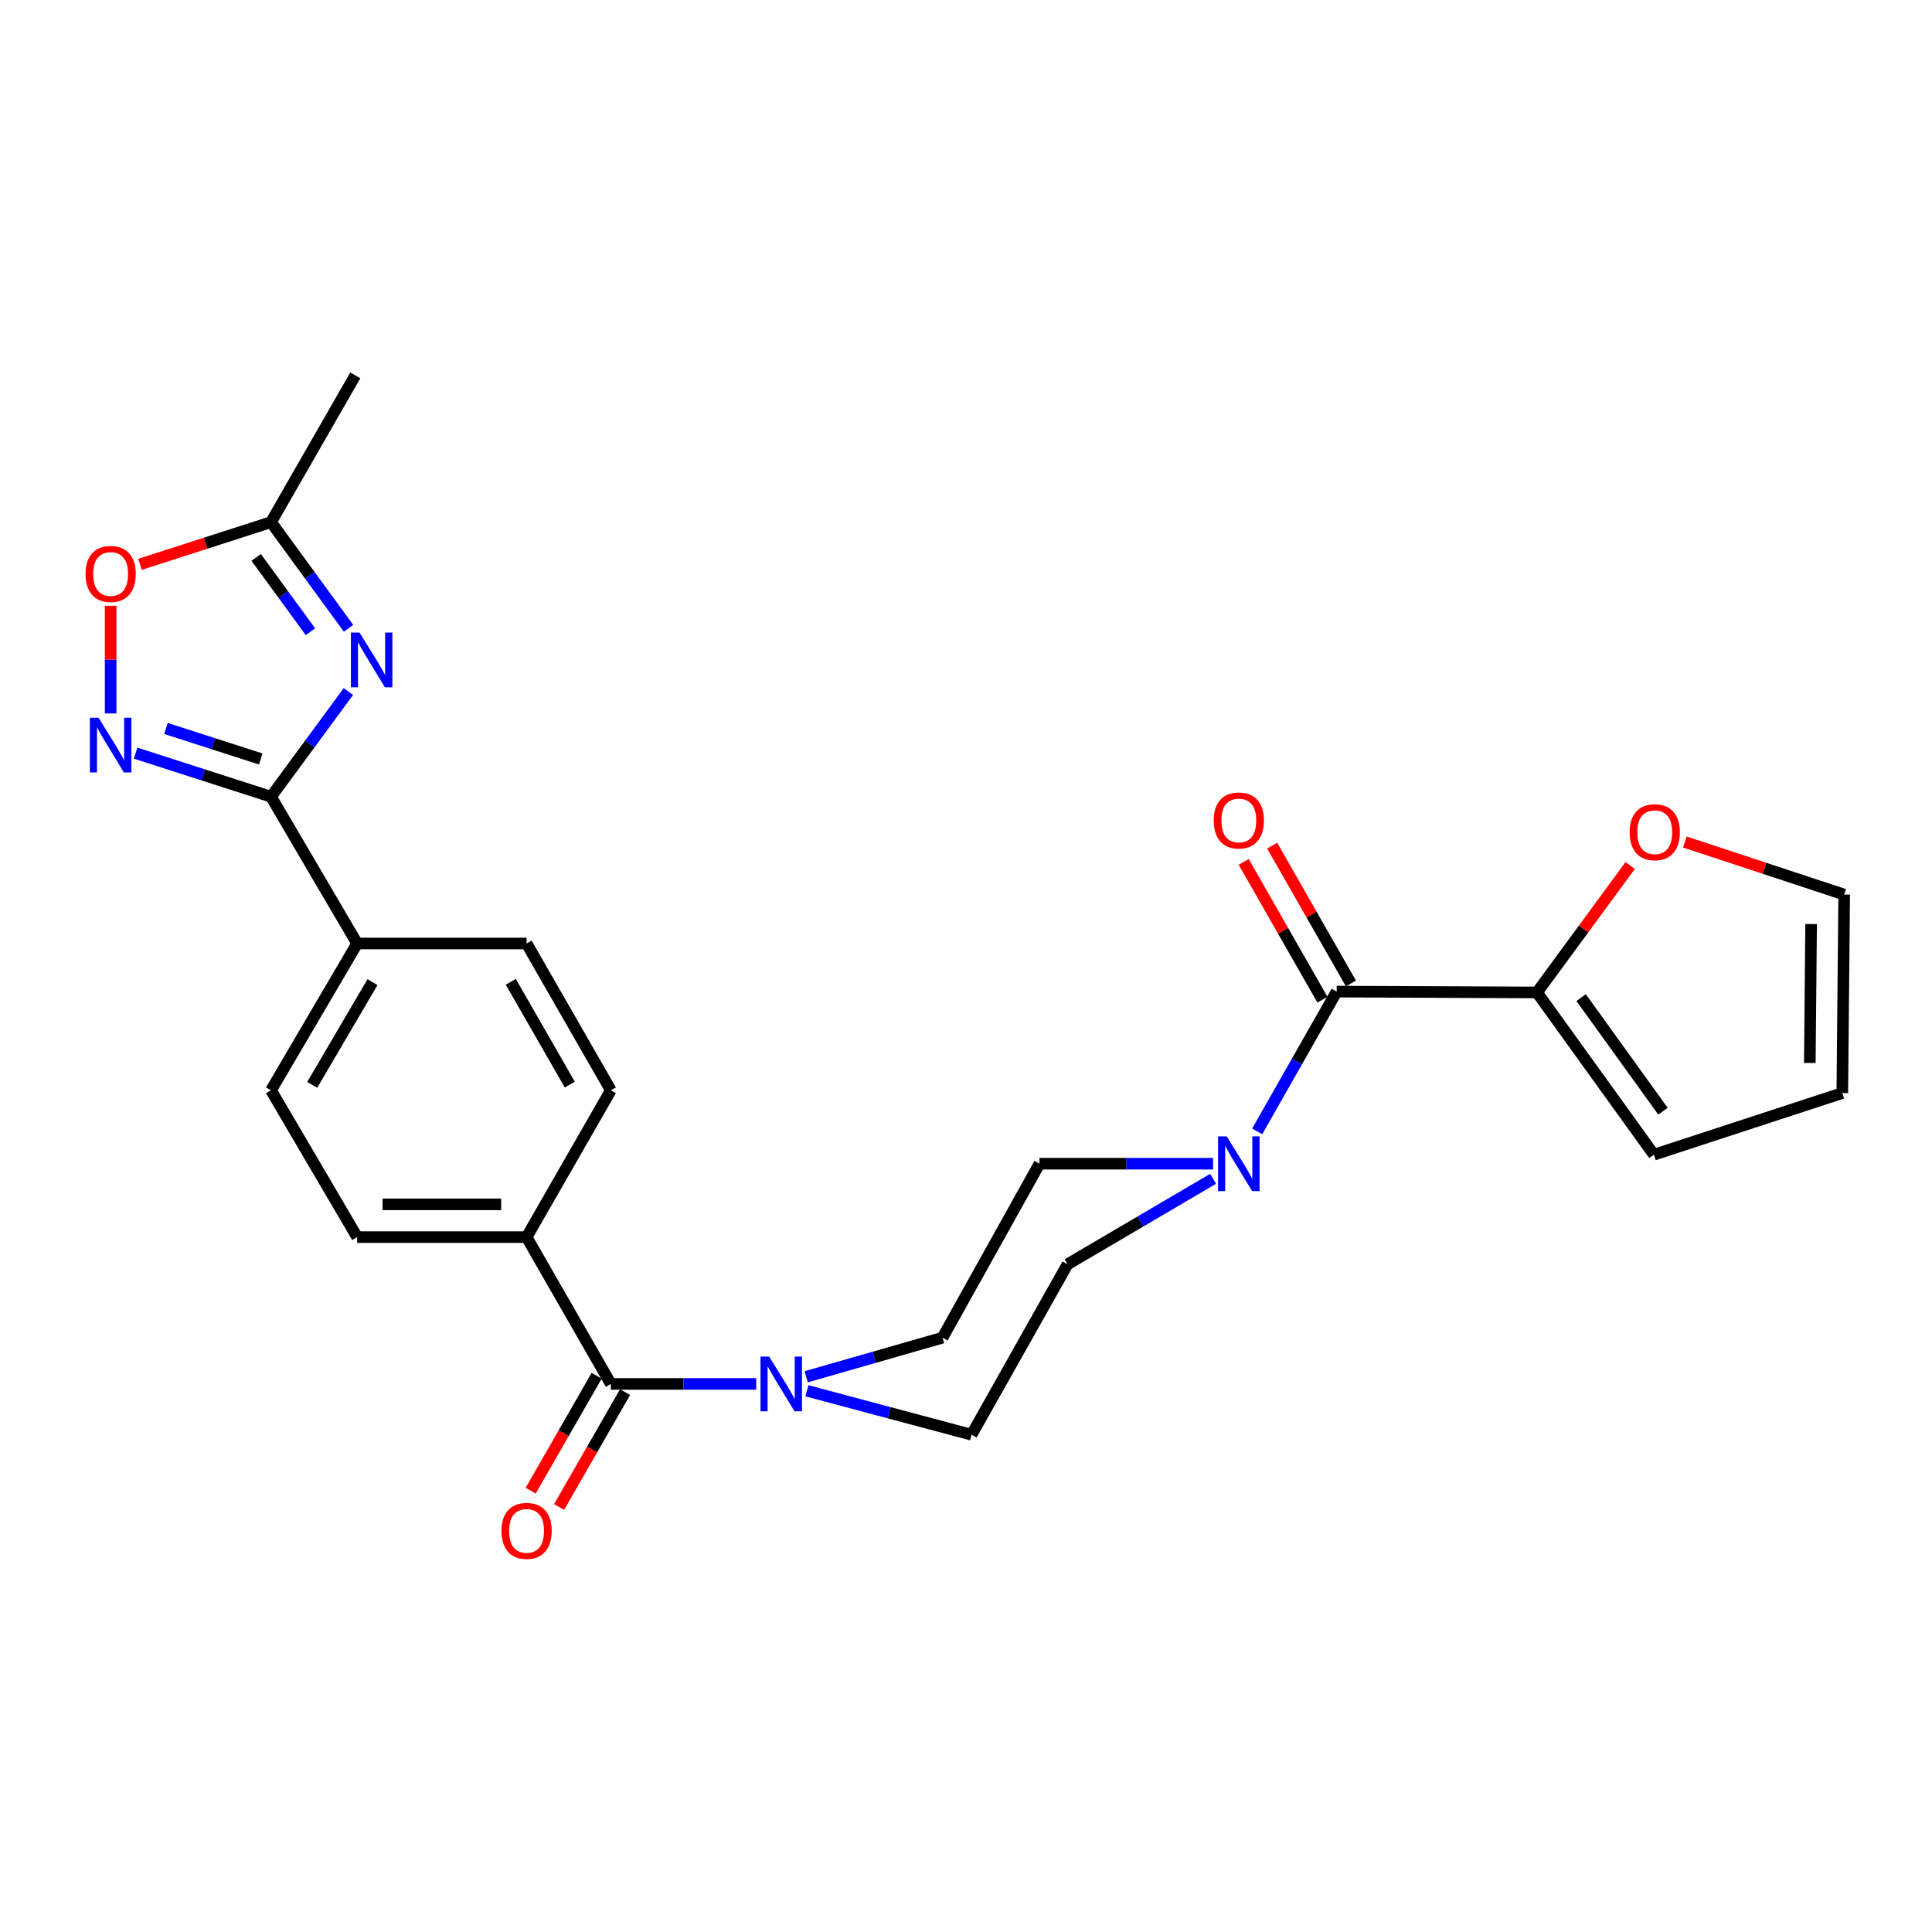 <?xml version='1.0' encoding='iso-8859-1'?>
<svg version='1.1' baseProfile='full'
              xmlns='http://www.w3.org/2000/svg'
                      xmlns:rdkit='http://www.rdkit.org/xml'
                      xmlns:xlink='http://www.w3.org/1999/xlink'
                  xml:space='preserve'
width='1000px' height='1000px' viewBox='0 0 1000 1000'>
<!-- END OF HEADER -->
<rect style='opacity:1.0;fill:#FFFFFF;stroke:none' width='1000' height='1000' x='0' y='0'> </rect>
<path class='bond-0' d='M 180.327,357.936 L 160.304,385.159' style='fill:none;fill-rule:evenodd;stroke:#0000FF;stroke-width:6px;stroke-linecap:butt;stroke-linejoin:miter;stroke-opacity:1' />
<path class='bond-0' d='M 160.304,385.159 L 140.282,412.383' style='fill:none;fill-rule:evenodd;stroke:#000000;stroke-width:6px;stroke-linecap:butt;stroke-linejoin:miter;stroke-opacity:1' />
<path class='bond-6' d='M 180.405,325.211 L 160.344,297.738' style='fill:none;fill-rule:evenodd;stroke:#0000FF;stroke-width:6px;stroke-linecap:butt;stroke-linejoin:miter;stroke-opacity:1' />
<path class='bond-6' d='M 160.344,297.738 L 140.282,270.265' style='fill:none;fill-rule:evenodd;stroke:#000000;stroke-width:6px;stroke-linecap:butt;stroke-linejoin:miter;stroke-opacity:1' />
<path class='bond-6' d='M 160.685,326.974 L 146.642,307.743' style='fill:none;fill-rule:evenodd;stroke:#0000FF;stroke-width:6px;stroke-linecap:butt;stroke-linejoin:miter;stroke-opacity:1' />
<path class='bond-6' d='M 146.642,307.743 L 132.599,288.512' style='fill:none;fill-rule:evenodd;stroke:#000000;stroke-width:6px;stroke-linecap:butt;stroke-linejoin:miter;stroke-opacity:1' />
<path class='bond-1' d='M 140.282,412.383 L 105.236,401.102' style='fill:none;fill-rule:evenodd;stroke:#000000;stroke-width:6px;stroke-linecap:butt;stroke-linejoin:miter;stroke-opacity:1' />
<path class='bond-1' d='M 105.236,401.102 L 70.191,389.821' style='fill:none;fill-rule:evenodd;stroke:#0000FF;stroke-width:6px;stroke-linecap:butt;stroke-linejoin:miter;stroke-opacity:1' />
<path class='bond-1' d='M 134.967,392.849 L 110.435,384.952' style='fill:none;fill-rule:evenodd;stroke:#000000;stroke-width:6px;stroke-linecap:butt;stroke-linejoin:miter;stroke-opacity:1' />
<path class='bond-1' d='M 110.435,384.952 L 85.903,377.055' style='fill:none;fill-rule:evenodd;stroke:#0000FF;stroke-width:6px;stroke-linecap:butt;stroke-linejoin:miter;stroke-opacity:1' />
<path class='bond-9' d='M 140.282,412.383 L 184.864,488.353' style='fill:none;fill-rule:evenodd;stroke:#000000;stroke-width:6px;stroke-linecap:butt;stroke-linejoin:miter;stroke-opacity:1' />
<path class='bond-26' d='M 57.271,369.285 L 57.271,341.424' style='fill:none;fill-rule:evenodd;stroke:#0000FF;stroke-width:6px;stroke-linecap:butt;stroke-linejoin:miter;stroke-opacity:1' />
<path class='bond-26' d='M 57.271,341.424 L 57.271,313.563' style='fill:none;fill-rule:evenodd;stroke:#FF0000;stroke-width:6px;stroke-linecap:butt;stroke-linejoin:miter;stroke-opacity:1' />
<path class='bond-2' d='M 691.865,513.246 L 671.292,549.43' style='fill:none;fill-rule:evenodd;stroke:#000000;stroke-width:6px;stroke-linecap:butt;stroke-linejoin:miter;stroke-opacity:1' />
<path class='bond-2' d='M 671.292,549.43 L 650.719,585.614' style='fill:none;fill-rule:evenodd;stroke:#0000FF;stroke-width:6px;stroke-linecap:butt;stroke-linejoin:miter;stroke-opacity:1' />
<path class='bond-7' d='M 691.865,513.246 L 795.546,513.689' style='fill:none;fill-rule:evenodd;stroke:#000000;stroke-width:6px;stroke-linecap:butt;stroke-linejoin:miter;stroke-opacity:1' />
<path class='bond-16' d='M 699.23,509.037 L 678.85,473.37' style='fill:none;fill-rule:evenodd;stroke:#000000;stroke-width:6px;stroke-linecap:butt;stroke-linejoin:miter;stroke-opacity:1' />
<path class='bond-16' d='M 678.85,473.37 L 658.47,437.702' style='fill:none;fill-rule:evenodd;stroke:#FF0000;stroke-width:6px;stroke-linecap:butt;stroke-linejoin:miter;stroke-opacity:1' />
<path class='bond-16' d='M 684.499,517.454 L 664.119,481.787' style='fill:none;fill-rule:evenodd;stroke:#000000;stroke-width:6px;stroke-linecap:butt;stroke-linejoin:miter;stroke-opacity:1' />
<path class='bond-16' d='M 664.119,481.787 L 643.739,446.12' style='fill:none;fill-rule:evenodd;stroke:#FF0000;stroke-width:6px;stroke-linecap:butt;stroke-linejoin:miter;stroke-opacity:1' />
<path class='bond-3' d='M 316.181,716.319 L 272.56,640.331' style='fill:none;fill-rule:evenodd;stroke:#000000;stroke-width:6px;stroke-linecap:butt;stroke-linejoin:miter;stroke-opacity:1' />
<path class='bond-5' d='M 316.181,716.319 L 353.802,716.319' style='fill:none;fill-rule:evenodd;stroke:#000000;stroke-width:6px;stroke-linecap:butt;stroke-linejoin:miter;stroke-opacity:1' />
<path class='bond-5' d='M 353.802,716.319 L 391.422,716.319' style='fill:none;fill-rule:evenodd;stroke:#0000FF;stroke-width:6px;stroke-linecap:butt;stroke-linejoin:miter;stroke-opacity:1' />
<path class='bond-17' d='M 308.824,712.096 L 291.753,741.83' style='fill:none;fill-rule:evenodd;stroke:#000000;stroke-width:6px;stroke-linecap:butt;stroke-linejoin:miter;stroke-opacity:1' />
<path class='bond-17' d='M 291.753,741.83 L 274.682,771.565' style='fill:none;fill-rule:evenodd;stroke:#FF0000;stroke-width:6px;stroke-linecap:butt;stroke-linejoin:miter;stroke-opacity:1' />
<path class='bond-17' d='M 323.538,720.543 L 306.467,750.278' style='fill:none;fill-rule:evenodd;stroke:#000000;stroke-width:6px;stroke-linecap:butt;stroke-linejoin:miter;stroke-opacity:1' />
<path class='bond-17' d='M 306.467,750.278 L 289.395,780.012' style='fill:none;fill-rule:evenodd;stroke:#FF0000;stroke-width:6px;stroke-linecap:butt;stroke-linejoin:miter;stroke-opacity:1' />
<path class='bond-4' d='M 627.902,610.152 L 590.233,632.273' style='fill:none;fill-rule:evenodd;stroke:#0000FF;stroke-width:6px;stroke-linecap:butt;stroke-linejoin:miter;stroke-opacity:1' />
<path class='bond-4' d='M 590.233,632.273 L 552.565,654.394' style='fill:none;fill-rule:evenodd;stroke:#000000;stroke-width:6px;stroke-linecap:butt;stroke-linejoin:miter;stroke-opacity:1' />
<path class='bond-28' d='M 627.893,602.336 L 582.966,602.336' style='fill:none;fill-rule:evenodd;stroke:#0000FF;stroke-width:6px;stroke-linecap:butt;stroke-linejoin:miter;stroke-opacity:1' />
<path class='bond-28' d='M 582.966,602.336 L 538.04,602.336' style='fill:none;fill-rule:evenodd;stroke:#000000;stroke-width:6px;stroke-linecap:butt;stroke-linejoin:miter;stroke-opacity:1' />
<path class='bond-14' d='M 417.278,712.618 L 452.558,702.503' style='fill:none;fill-rule:evenodd;stroke:#0000FF;stroke-width:6px;stroke-linecap:butt;stroke-linejoin:miter;stroke-opacity:1' />
<path class='bond-14' d='M 452.558,702.503 L 487.839,692.388' style='fill:none;fill-rule:evenodd;stroke:#000000;stroke-width:6px;stroke-linecap:butt;stroke-linejoin:miter;stroke-opacity:1' />
<path class='bond-15' d='M 417.656,719.865 L 460.269,731.236' style='fill:none;fill-rule:evenodd;stroke:#0000FF;stroke-width:6px;stroke-linecap:butt;stroke-linejoin:miter;stroke-opacity:1' />
<path class='bond-15' d='M 460.269,731.236 L 502.883,742.607' style='fill:none;fill-rule:evenodd;stroke:#000000;stroke-width:6px;stroke-linecap:butt;stroke-linejoin:miter;stroke-opacity:1' />
<path class='bond-8' d='M 140.282,270.265 L 106.366,281.186' style='fill:none;fill-rule:evenodd;stroke:#000000;stroke-width:6px;stroke-linecap:butt;stroke-linejoin:miter;stroke-opacity:1' />
<path class='bond-8' d='M 106.366,281.186 L 72.451,292.107' style='fill:none;fill-rule:evenodd;stroke:#FF0000;stroke-width:6px;stroke-linecap:butt;stroke-linejoin:miter;stroke-opacity:1' />
<path class='bond-25' d='M 140.282,270.265 L 183.912,194.285' style='fill:none;fill-rule:evenodd;stroke:#000000;stroke-width:6px;stroke-linecap:butt;stroke-linejoin:miter;stroke-opacity:1' />
<path class='bond-11' d='M 795.546,513.689 L 819.655,480.851' style='fill:none;fill-rule:evenodd;stroke:#000000;stroke-width:6px;stroke-linecap:butt;stroke-linejoin:miter;stroke-opacity:1' />
<path class='bond-11' d='M 819.655,480.851 L 843.765,448.013' style='fill:none;fill-rule:evenodd;stroke:#FF0000;stroke-width:6px;stroke-linecap:butt;stroke-linejoin:miter;stroke-opacity:1' />
<path class='bond-18' d='M 795.546,513.689 L 856.058,597.671' style='fill:none;fill-rule:evenodd;stroke:#000000;stroke-width:6px;stroke-linecap:butt;stroke-linejoin:miter;stroke-opacity:1' />
<path class='bond-18' d='M 818.388,516.368 L 860.746,575.155' style='fill:none;fill-rule:evenodd;stroke:#000000;stroke-width:6px;stroke-linecap:butt;stroke-linejoin:miter;stroke-opacity:1' />
<path class='bond-21' d='M 184.864,488.353 L 140.282,564.342' style='fill:none;fill-rule:evenodd;stroke:#000000;stroke-width:6px;stroke-linecap:butt;stroke-linejoin:miter;stroke-opacity:1' />
<path class='bond-21' d='M 192.81,508.337 L 161.602,561.529' style='fill:none;fill-rule:evenodd;stroke:#000000;stroke-width:6px;stroke-linecap:butt;stroke-linejoin:miter;stroke-opacity:1' />
<path class='bond-22' d='M 184.864,488.353 L 272.56,488.353' style='fill:none;fill-rule:evenodd;stroke:#000000;stroke-width:6px;stroke-linecap:butt;stroke-linejoin:miter;stroke-opacity:1' />
<path class='bond-10' d='M 272.56,640.331 L 316.181,564.342' style='fill:none;fill-rule:evenodd;stroke:#000000;stroke-width:6px;stroke-linecap:butt;stroke-linejoin:miter;stroke-opacity:1' />
<path class='bond-27' d='M 272.56,640.331 L 184.864,640.331' style='fill:none;fill-rule:evenodd;stroke:#000000;stroke-width:6px;stroke-linecap:butt;stroke-linejoin:miter;stroke-opacity:1' />
<path class='bond-27' d='M 259.405,623.365 L 198.019,623.365' style='fill:none;fill-rule:evenodd;stroke:#000000;stroke-width:6px;stroke-linecap:butt;stroke-linejoin:miter;stroke-opacity:1' />
<path class='bond-19' d='M 872.073,435.82 L 913.309,449.428' style='fill:none;fill-rule:evenodd;stroke:#FF0000;stroke-width:6px;stroke-linecap:butt;stroke-linejoin:miter;stroke-opacity:1' />
<path class='bond-19' d='M 913.309,449.428 L 954.545,463.036' style='fill:none;fill-rule:evenodd;stroke:#000000;stroke-width:6px;stroke-linecap:butt;stroke-linejoin:miter;stroke-opacity:1' />
<path class='bond-12' d='M 552.565,654.394 L 502.883,742.607' style='fill:none;fill-rule:evenodd;stroke:#000000;stroke-width:6px;stroke-linecap:butt;stroke-linejoin:miter;stroke-opacity:1' />
<path class='bond-13' d='M 538.04,602.336 L 487.839,692.388' style='fill:none;fill-rule:evenodd;stroke:#000000;stroke-width:6px;stroke-linecap:butt;stroke-linejoin:miter;stroke-opacity:1' />
<path class='bond-20' d='M 856.058,597.671 L 953.575,565.765' style='fill:none;fill-rule:evenodd;stroke:#000000;stroke-width:6px;stroke-linecap:butt;stroke-linejoin:miter;stroke-opacity:1' />
<path class='bond-29' d='M 954.545,463.036 L 953.575,565.765' style='fill:none;fill-rule:evenodd;stroke:#000000;stroke-width:6px;stroke-linecap:butt;stroke-linejoin:miter;stroke-opacity:1' />
<path class='bond-29' d='M 937.435,478.285 L 936.755,550.195' style='fill:none;fill-rule:evenodd;stroke:#000000;stroke-width:6px;stroke-linecap:butt;stroke-linejoin:miter;stroke-opacity:1' />
<path class='bond-24' d='M 140.282,564.342 L 184.864,640.331' style='fill:none;fill-rule:evenodd;stroke:#000000;stroke-width:6px;stroke-linecap:butt;stroke-linejoin:miter;stroke-opacity:1' />
<path class='bond-23' d='M 272.56,488.353 L 316.181,564.342' style='fill:none;fill-rule:evenodd;stroke:#000000;stroke-width:6px;stroke-linecap:butt;stroke-linejoin:miter;stroke-opacity:1' />
<path class='bond-23' d='M 264.389,508.198 L 294.924,561.39' style='fill:none;fill-rule:evenodd;stroke:#000000;stroke-width:6px;stroke-linecap:butt;stroke-linejoin:miter;stroke-opacity:1' />
<path  class='atom-0' d='M 186.098 327.418
L 195.378 342.418
Q 196.298 343.898, 197.778 346.578
Q 199.258 349.258, 199.338 349.418
L 199.338 327.418
L 203.098 327.418
L 203.098 355.738
L 199.218 355.738
L 189.258 339.338
Q 188.098 337.418, 186.858 335.218
Q 185.658 333.018, 185.298 332.338
L 185.298 355.738
L 181.618 355.738
L 181.618 327.418
L 186.098 327.418
' fill='#0000FF'/>
<path  class='atom-2' d='M 51.011 371.502
L 60.291 386.502
Q 61.211 387.982, 62.691 390.662
Q 64.171 393.342, 64.251 393.502
L 64.251 371.502
L 68.011 371.502
L 68.011 399.822
L 64.131 399.822
L 54.171 383.422
Q 53.011 381.502, 51.771 379.302
Q 50.571 377.102, 50.211 376.422
L 50.211 399.822
L 46.531 399.822
L 46.531 371.502
L 51.011 371.502
' fill='#0000FF'/>
<path  class='atom-5' d='M 634.952 588.176
L 644.232 603.176
Q 645.152 604.656, 646.632 607.336
Q 648.112 610.016, 648.192 610.176
L 648.192 588.176
L 651.952 588.176
L 651.952 616.496
L 648.072 616.496
L 638.112 600.096
Q 636.952 598.176, 635.712 595.976
Q 634.512 593.776, 634.152 593.096
L 634.152 616.496
L 630.472 616.496
L 630.472 588.176
L 634.952 588.176
' fill='#0000FF'/>
<path  class='atom-6' d='M 398.107 702.159
L 407.387 717.159
Q 408.307 718.639, 409.787 721.319
Q 411.267 723.999, 411.347 724.159
L 411.347 702.159
L 415.107 702.159
L 415.107 730.479
L 411.227 730.479
L 401.267 714.079
Q 400.107 712.159, 398.867 709.959
Q 397.667 707.759, 397.307 707.079
L 397.307 730.479
L 393.627 730.479
L 393.627 702.159
L 398.107 702.159
' fill='#0000FF'/>
<path  class='atom-9' d='M 44.271 297.076
Q 44.271 290.276, 47.631 286.476
Q 50.991 282.676, 57.271 282.676
Q 63.551 282.676, 66.911 286.476
Q 70.271 290.276, 70.271 297.076
Q 70.271 303.956, 66.871 307.876
Q 63.471 311.756, 57.271 311.756
Q 51.031 311.756, 47.631 307.876
Q 44.271 303.996, 44.271 297.076
M 57.271 308.556
Q 61.591 308.556, 63.911 305.676
Q 66.271 302.756, 66.271 297.076
Q 66.271 291.516, 63.911 288.716
Q 61.591 285.876, 57.271 285.876
Q 52.951 285.876, 50.591 288.676
Q 48.271 291.476, 48.271 297.076
Q 48.271 302.796, 50.591 305.676
Q 52.951 308.556, 57.271 308.556
' fill='#FF0000'/>
<path  class='atom-12' d='M 843.491 430.758
Q 843.491 423.958, 846.851 420.158
Q 850.211 416.358, 856.491 416.358
Q 862.771 416.358, 866.131 420.158
Q 869.491 423.958, 869.491 430.758
Q 869.491 437.638, 866.091 441.558
Q 862.691 445.438, 856.491 445.438
Q 850.251 445.438, 846.851 441.558
Q 843.491 437.678, 843.491 430.758
M 856.491 442.238
Q 860.811 442.238, 863.131 439.358
Q 865.491 436.438, 865.491 430.758
Q 865.491 425.198, 863.131 422.398
Q 860.811 419.558, 856.491 419.558
Q 852.171 419.558, 849.811 422.358
Q 847.491 425.158, 847.491 430.758
Q 847.491 436.478, 849.811 439.358
Q 852.171 442.238, 856.491 442.238
' fill='#FF0000'/>
<path  class='atom-17' d='M 628.212 424.679
Q 628.212 417.879, 631.572 414.079
Q 634.932 410.279, 641.212 410.279
Q 647.492 410.279, 650.852 414.079
Q 654.212 417.879, 654.212 424.679
Q 654.212 431.559, 650.812 435.479
Q 647.412 439.359, 641.212 439.359
Q 634.972 439.359, 631.572 435.479
Q 628.212 431.599, 628.212 424.679
M 641.212 436.159
Q 645.532 436.159, 647.852 433.279
Q 650.212 430.359, 650.212 424.679
Q 650.212 419.119, 647.852 416.319
Q 645.532 413.479, 641.212 413.479
Q 636.892 413.479, 634.532 416.279
Q 632.212 419.079, 632.212 424.679
Q 632.212 430.399, 634.532 433.279
Q 636.892 436.159, 641.212 436.159
' fill='#FF0000'/>
<path  class='atom-18' d='M 259.56 792.379
Q 259.56 785.579, 262.92 781.779
Q 266.28 777.979, 272.56 777.979
Q 278.84 777.979, 282.2 781.779
Q 285.56 785.579, 285.56 792.379
Q 285.56 799.259, 282.16 803.179
Q 278.76 807.059, 272.56 807.059
Q 266.32 807.059, 262.92 803.179
Q 259.56 799.299, 259.56 792.379
M 272.56 803.859
Q 276.88 803.859, 279.2 800.979
Q 281.56 798.059, 281.56 792.379
Q 281.56 786.819, 279.2 784.019
Q 276.88 781.179, 272.56 781.179
Q 268.24 781.179, 265.88 783.979
Q 263.56 786.779, 263.56 792.379
Q 263.56 798.099, 265.88 800.979
Q 268.24 803.859, 272.56 803.859
' fill='#FF0000'/>
</svg>
